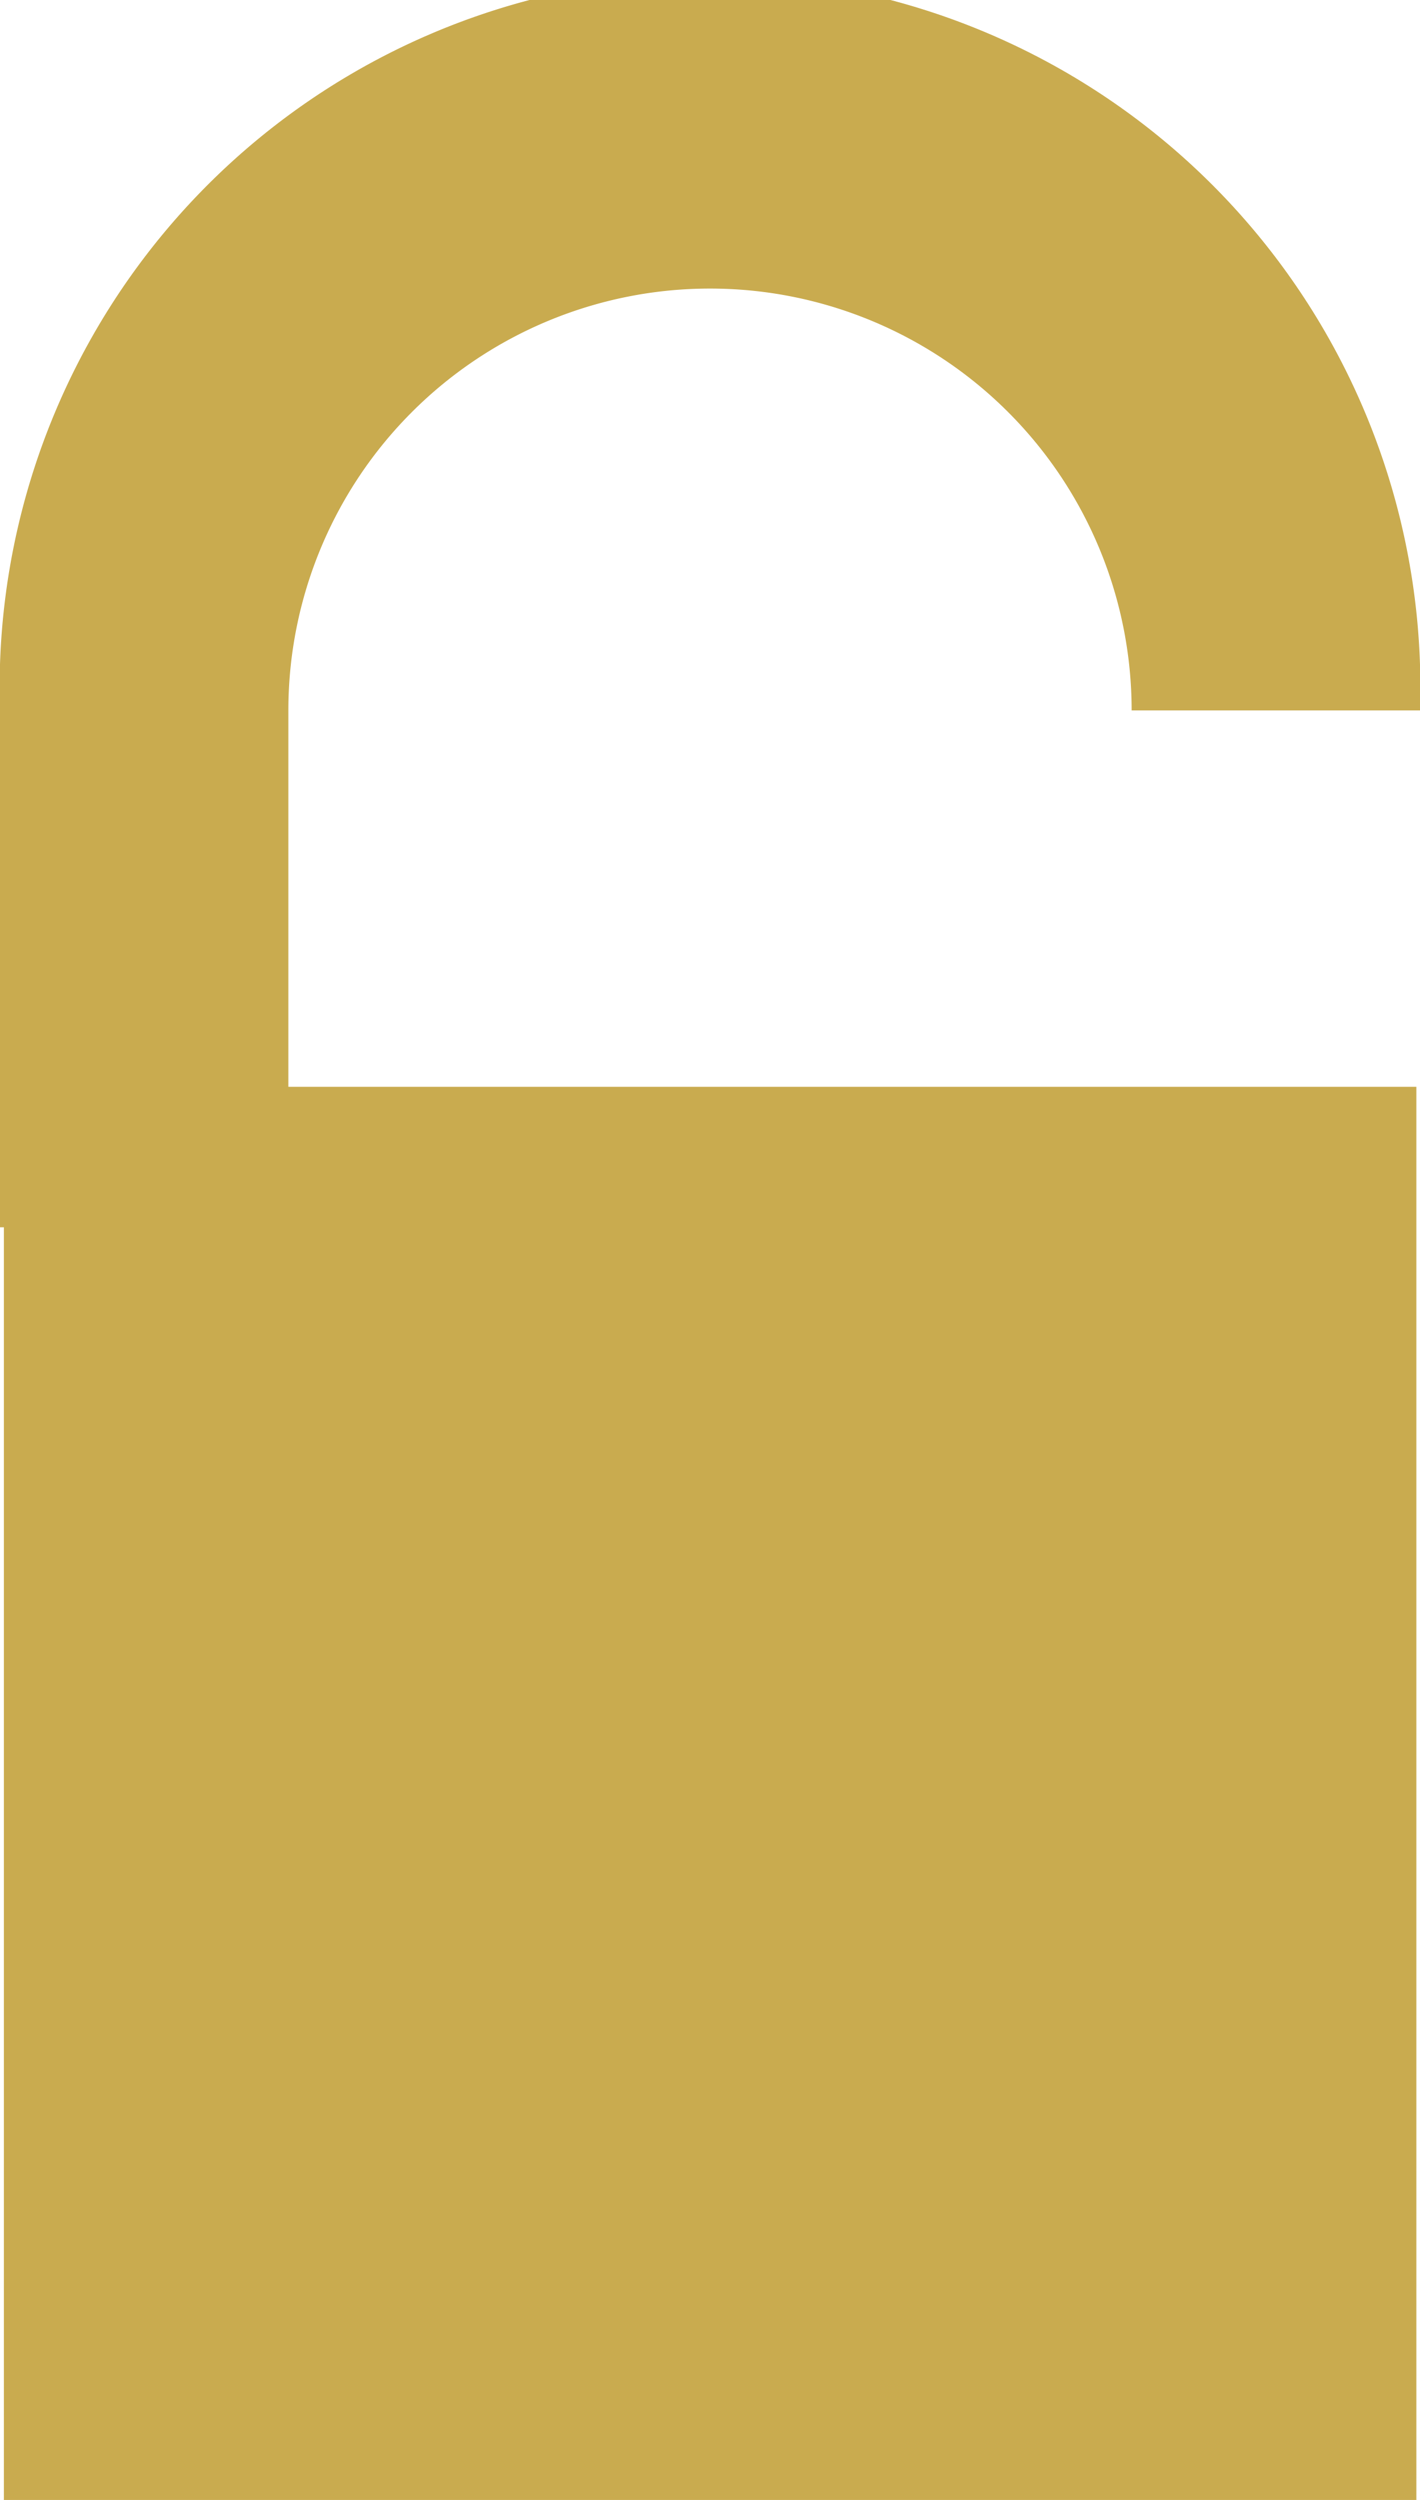 <?xml version="1.0" encoding="UTF-8"?> <svg xmlns="http://www.w3.org/2000/svg" width="17.191" height="30.249" viewBox="0 0 17.191 30.249"><path id="Path_3225" data-name="Path 3225" d="M921.314,139.568a5.1,5.1,0,1,1,10.209,0h3.491a8.6,8.6,0,1,0-17.191,0v6.254h.047v15.4h17.1v-17.1H921.314Z" transform="translate(-917.823 -130.972)" fill="#c9ab4f"></path></svg> 